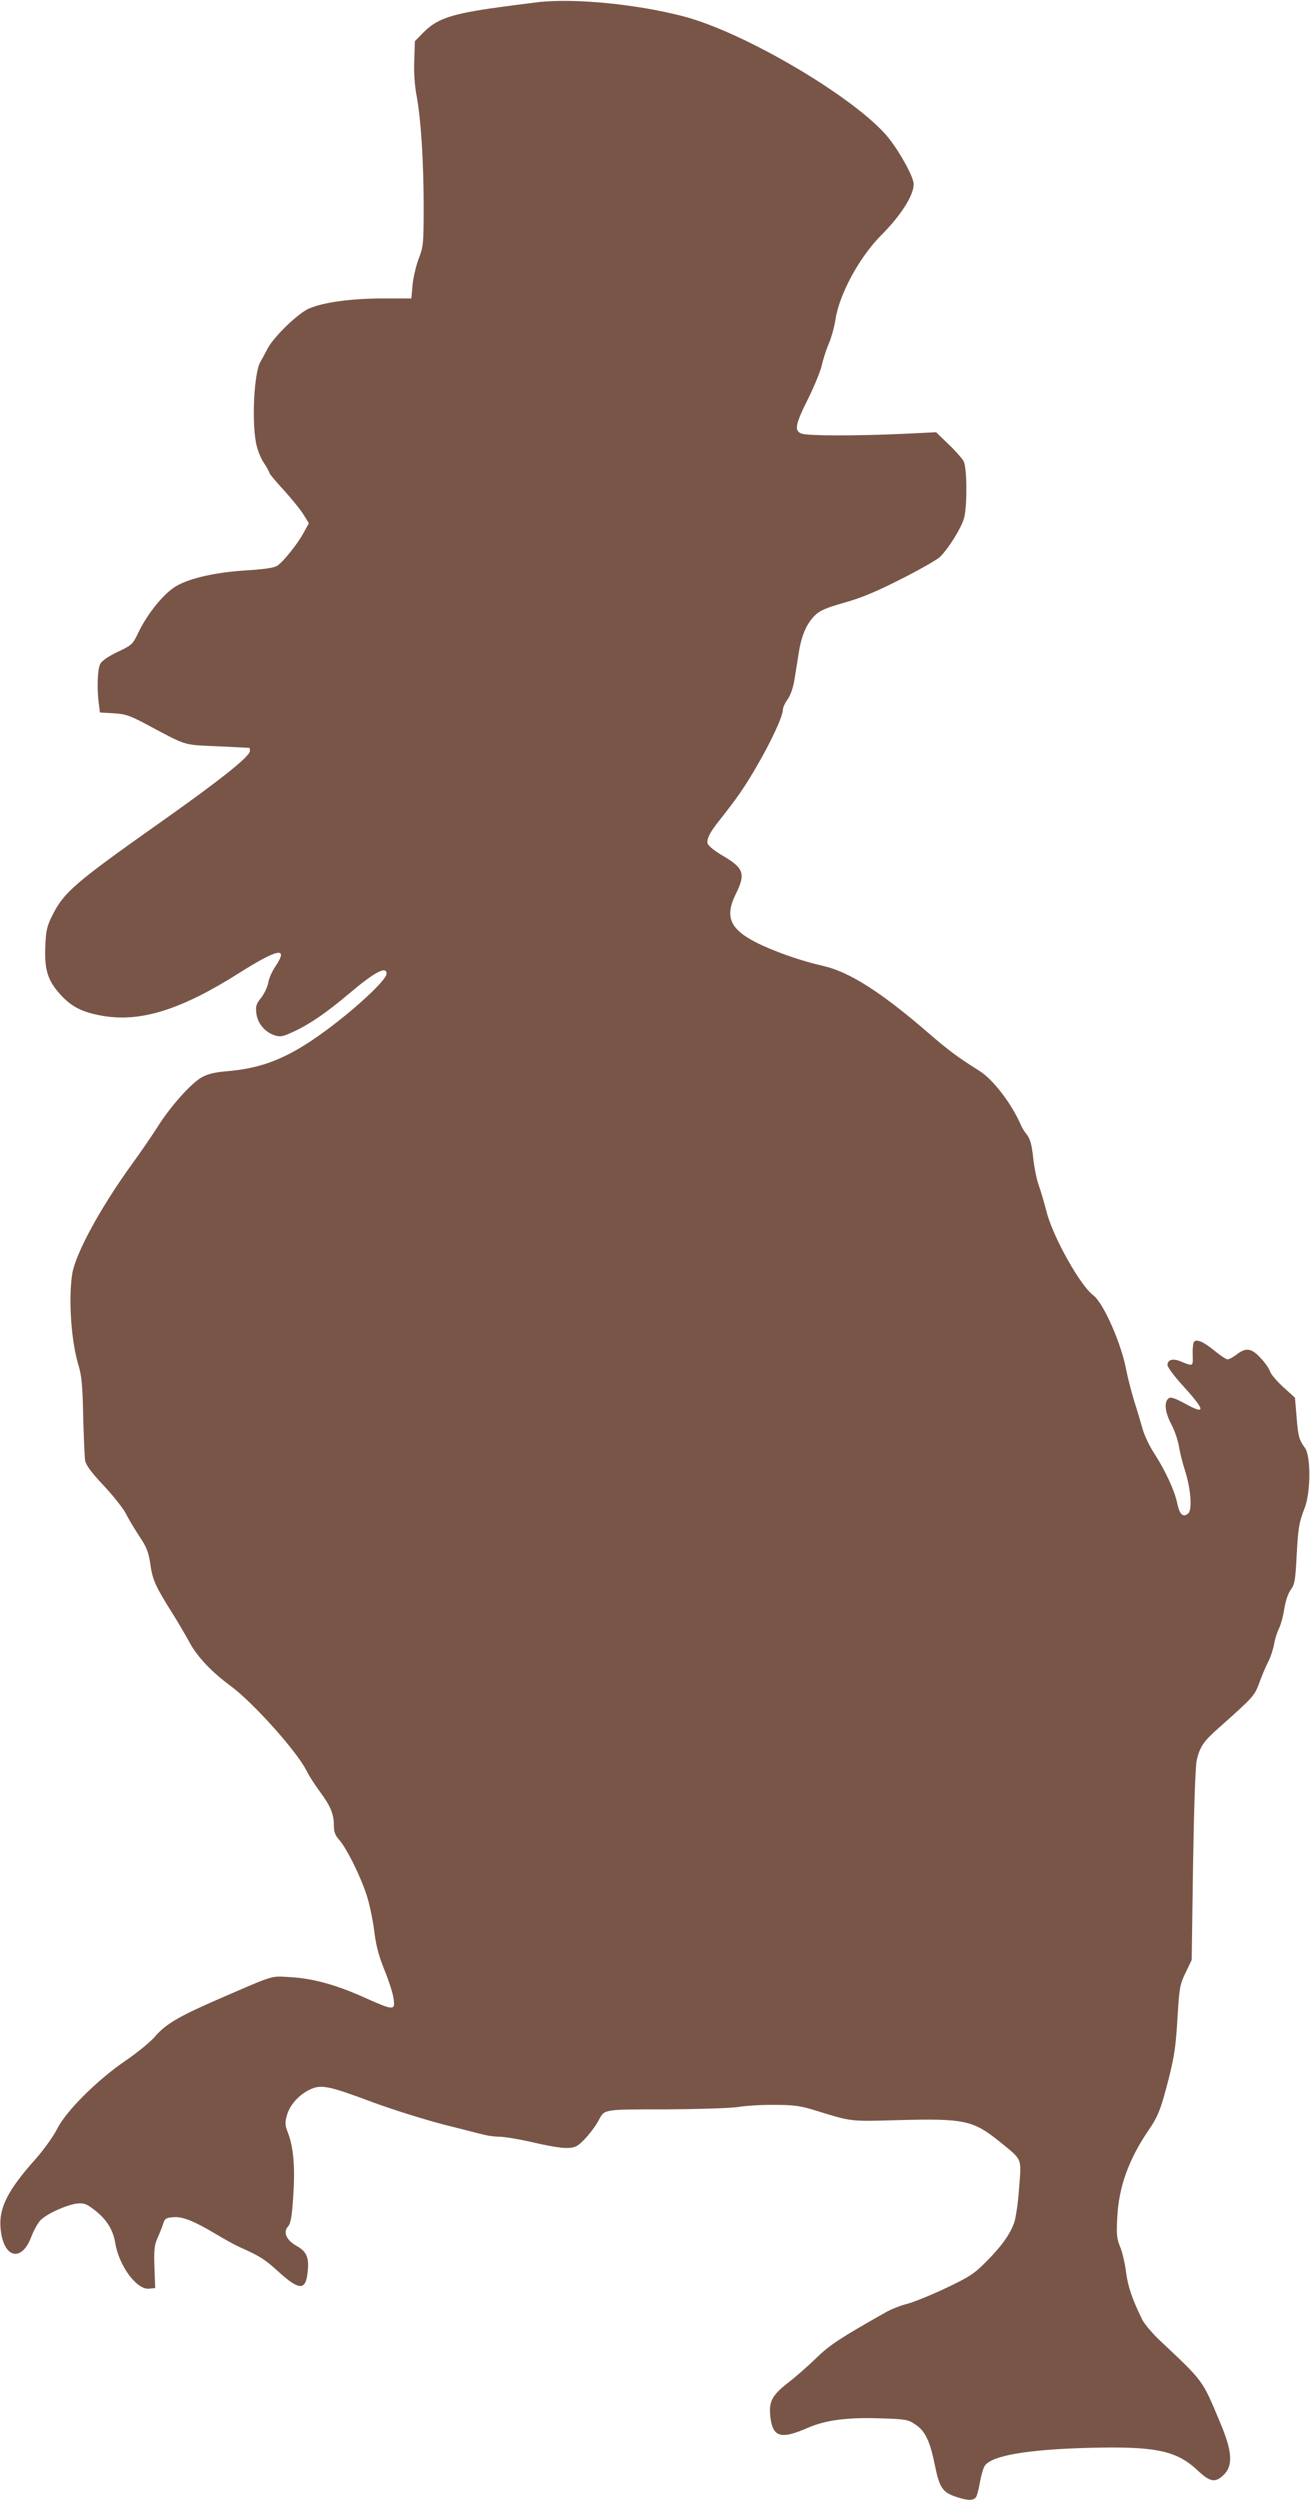 <?xml version="1.0" standalone="no"?>
<!DOCTYPE svg PUBLIC "-//W3C//DTD SVG 20010904//EN"
 "http://www.w3.org/TR/2001/REC-SVG-20010904/DTD/svg10.dtd">
<svg version="1.0" xmlns="http://www.w3.org/2000/svg"
 width="671pt" height="1280pt" viewBox="0 0 671 1280"
 preserveAspectRatio="xMidYMid meet">
<g transform="translate(0,1280) scale(0.1,-0.1)"
fill="#795548" stroke="none">
<path d="M2765 12790 c-49 -6 -169 -21 -265 -35 -199 -30 -267 -55 -335 -125
l-40 -41 -3 -98 c-3 -61 2 -130 12 -182 22 -119 36 -332 36 -565 0 -192 -1
-205 -26 -270 -14 -38 -28 -99 -31 -135 l-6 -67 -151 0 c-164 -1 -300 -20
-374 -52 -56 -25 -177 -141 -211 -204 -14 -27 -31 -58 -38 -70 -31 -55 -44
-294 -22 -412 6 -33 23 -78 40 -103 16 -25 29 -48 29 -52 0 -5 34 -46 76 -91
41 -46 87 -102 100 -125 l26 -42 -27 -49 c-31 -57 -102 -146 -134 -168 -16
-11 -62 -18 -155 -24 -163 -10 -296 -40 -367 -83 -61 -37 -144 -139 -190 -235
-29 -61 -33 -65 -107 -100 -50 -24 -81 -46 -89 -62 -14 -27 -17 -129 -7 -203
l6 -45 69 -4 c57 -3 82 -11 151 -47 235 -125 199 -113 381 -122 89 -4 163 -8
165 -8 1 -1 2 -8 2 -16 0 -28 -152 -149 -465 -370 -433 -306 -489 -354 -548
-474 -27 -54 -32 -78 -35 -156 -5 -120 12 -176 79 -249 56 -61 111 -89 214
-107 195 -34 402 31 698 218 203 128 257 138 187 34 -17 -25 -33 -62 -36 -83
-4 -21 -20 -55 -36 -76 -26 -32 -29 -43 -25 -80 6 -51 43 -96 94 -113 29 -9
41 -7 97 19 84 39 168 97 282 193 132 112 194 145 194 104 0 -38 -214 -229
-380 -340 -154 -103 -273 -146 -441 -160 -61 -5 -95 -14 -126 -31 -55 -31
-160 -149 -225 -252 -29 -46 -89 -133 -134 -195 -161 -223 -287 -455 -304
-559 -20 -127 -6 -340 31 -465 17 -55 22 -104 25 -263 3 -107 7 -210 10 -228
4 -23 30 -59 95 -128 49 -52 101 -118 115 -146 14 -28 46 -81 70 -117 36 -54
45 -79 54 -139 11 -81 27 -115 110 -247 31 -49 71 -118 89 -151 40 -75 112
-152 211 -225 118 -87 344 -340 391 -437 12 -24 41 -69 65 -102 55 -73 74
-117 74 -174 0 -36 6 -52 29 -78 37 -43 104 -177 137 -275 15 -43 32 -125 40
-183 9 -78 23 -131 53 -206 23 -56 44 -122 47 -148 9 -60 0 -60 -141 3 -150
68 -269 101 -385 108 -107 6 -74 16 -379 -116 -197 -86 -263 -125 -317 -188
-23 -27 -90 -82 -150 -123 -146 -99 -308 -261 -352 -351 -18 -36 -66 -103
-107 -150 -146 -163 -192 -254 -182 -359 13 -151 107 -176 157 -43 12 32 33
70 47 85 31 33 133 79 188 86 35 3 47 -1 85 -30 64 -48 99 -103 110 -171 19
-118 110 -241 173 -235 l32 3 -4 107 c-3 90 0 114 16 150 11 24 24 57 29 73 8
26 14 30 52 33 48 4 107 -20 224 -90 40 -24 91 -52 113 -62 107 -48 130 -62
200 -126 109 -99 142 -99 151 0 8 72 -6 103 -57 131 -52 29 -70 70 -44 99 14
15 20 50 27 153 10 147 2 251 -27 327 -15 38 -16 52 -6 88 15 54 60 105 117
133 60 28 94 21 330 -67 98 -36 258 -86 354 -111 96 -24 191 -49 210 -53 19
-5 54 -10 78 -10 24 0 91 -11 150 -24 151 -35 206 -41 241 -26 28 11 92 85
119 137 29 54 21 53 340 53 173 1 328 6 372 12 41 7 127 12 190 11 96 0 130
-5 205 -28 192 -59 172 -57 430 -50 333 9 380 -1 515 -110 119 -97 112 -81
100 -237 -5 -75 -17 -154 -25 -177 -20 -59 -68 -126 -146 -203 -58 -59 -84
-76 -204 -133 -76 -36 -165 -72 -199 -81 -34 -8 -83 -28 -111 -44 -232 -131
-285 -166 -355 -234 -41 -40 -106 -97 -144 -126 -83 -65 -99 -97 -90 -176 13
-104 54 -115 195 -53 89 38 199 53 370 47 128 -4 140 -6 177 -31 51 -33 76
-86 101 -211 23 -113 39 -137 109 -160 55 -19 86 -20 100 -3 6 7 15 41 21 76
6 35 17 74 25 86 34 52 219 84 531 92 344 9 451 -13 561 -117 57 -54 85 -61
120 -32 62 49 60 121 -6 278 -93 221 -81 206 -306 418 -40 37 -81 86 -93 109
-52 106 -73 168 -83 242 -5 44 -19 103 -30 130 -18 43 -20 64 -15 156 8 152
59 294 158 439 52 76 65 110 106 270 28 111 36 166 44 305 10 160 12 174 42
235 l31 65 7 490 c5 299 12 507 19 534 17 70 35 96 117 168 174 155 179 161
203 226 12 34 33 83 46 109 13 25 26 66 30 90 4 24 15 59 24 78 10 19 23 65
28 102 7 41 19 78 33 98 20 27 24 47 30 164 8 152 12 179 42 256 31 80 32 265
1 307 -30 41 -35 58 -43 162 l-8 95 -61 55 c-33 31 -64 67 -67 80 -4 13 -25
44 -47 67 -47 52 -76 56 -124 19 -18 -14 -39 -25 -46 -25 -7 0 -36 19 -63 41
-58 48 -94 64 -108 50 -6 -6 -9 -36 -8 -67 2 -62 4 -61 -65 -33 -37 15 -64 7
-64 -20 0 -10 32 -54 71 -97 125 -137 129 -161 18 -100 -56 30 -73 35 -84 26
-24 -20 -17 -73 15 -133 16 -30 34 -82 39 -114 5 -32 19 -87 31 -123 29 -91
38 -201 16 -219 -26 -22 -44 -6 -56 52 -13 64 -60 166 -118 256 -23 35 -49 89
-58 120 -9 31 -28 97 -44 146 -15 50 -33 119 -40 155 -25 139 -118 350 -171
389 -67 50 -207 301 -239 429 -11 43 -28 102 -39 132 -11 30 -24 95 -29 144
-7 65 -16 95 -31 115 -12 14 -26 37 -32 51 -47 109 -142 233 -212 277 -110 69
-159 105 -266 198 -239 206 -400 309 -536 340 -96 21 -216 62 -305 102 -169
77 -203 142 -140 268 50 102 40 131 -70 195 -38 22 -71 49 -75 60 -7 22 10 57
57 116 95 120 133 175 193 279 74 126 135 258 135 291 0 11 11 35 24 53 15 21
28 58 35 99 6 37 16 98 22 137 13 89 41 154 84 195 26 25 57 38 152 65 88 25
164 57 288 120 93 47 183 98 199 113 44 42 114 155 125 203 16 68 14 255 -3
287 -8 15 -43 55 -78 88 l-63 61 -165 -8 c-237 -11 -495 -11 -524 1 -39 14
-33 46 33 178 32 64 63 141 70 170 6 29 22 79 36 112 14 33 29 88 34 122 19
129 121 319 234 433 102 102 167 205 167 262 0 36 -68 160 -128 236 -159 199
-733 540 -1050 623 -237 62 -548 93 -737 74z"/>
</g>
</svg>
